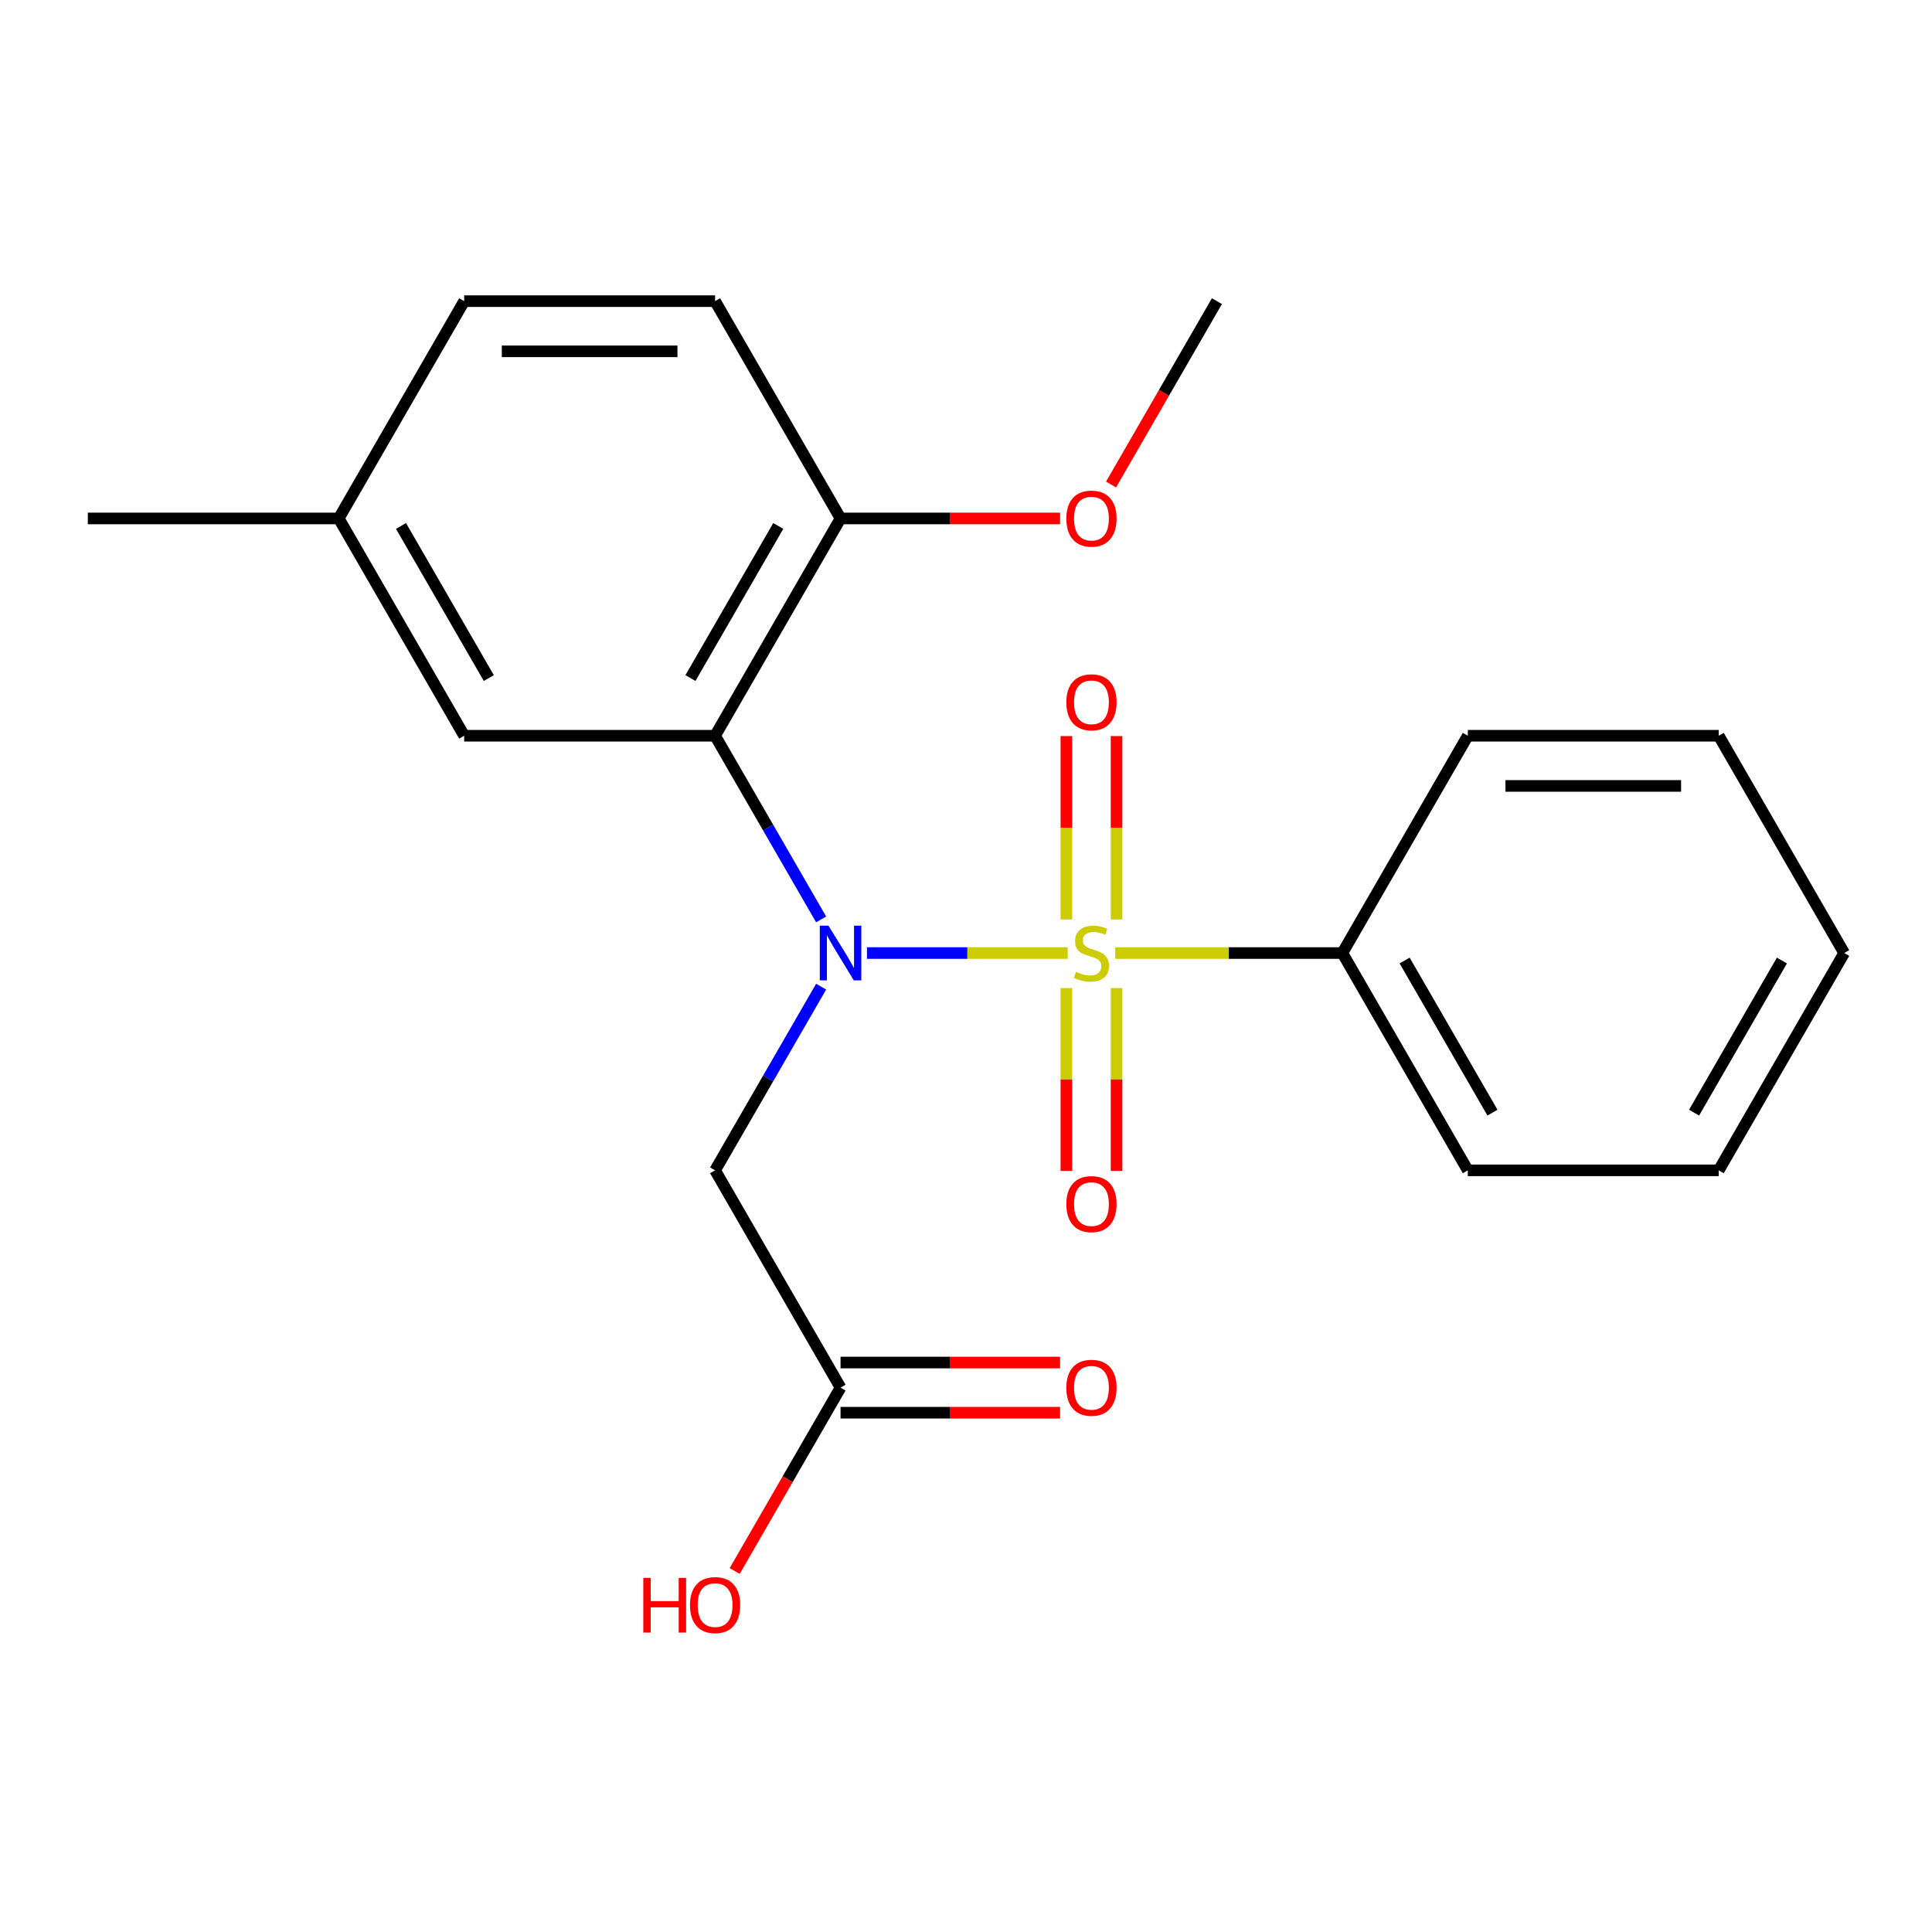 <?xml version='1.0' encoding='iso-8859-1'?>
<svg version='1.1' baseProfile='full'
              xmlns='http://www.w3.org/2000/svg'
                      xmlns:rdkit='http://www.rdkit.org/xml'
                      xmlns:xlink='http://www.w3.org/1999/xlink'
                  xml:space='preserve'
width='1000px' height='1000px' viewBox='0 0 1000 1000'>
<!-- END OF HEADER -->
<rect style='opacity:1.0;fill:#FFFFFF;stroke:none' width='1000' height='1000' x='0' y='0'> </rect>
<path class='bond-0' d='M 552.608,493.291 L 500.676,493.291' style='fill:none;fill-rule:evenodd;stroke:#CCCC00;stroke-width:6px;stroke-linecap:butt;stroke-linejoin:miter;stroke-opacity:1' />
<path class='bond-0' d='M 500.676,493.291 L 448.744,493.291' style='fill:none;fill-rule:evenodd;stroke:#0000FF;stroke-width:6px;stroke-linecap:butt;stroke-linejoin:miter;stroke-opacity:1' />
<path class='bond-3' d='M 577.922,475.924 L 577.922,428.459' style='fill:none;fill-rule:evenodd;stroke:#CCCC00;stroke-width:6px;stroke-linecap:butt;stroke-linejoin:miter;stroke-opacity:1' />
<path class='bond-3' d='M 577.922,428.459 L 577.922,380.993' style='fill:none;fill-rule:evenodd;stroke:#FF0000;stroke-width:6px;stroke-linecap:butt;stroke-linejoin:miter;stroke-opacity:1' />
<path class='bond-3' d='M 551.948,475.924 L 551.948,428.459' style='fill:none;fill-rule:evenodd;stroke:#CCCC00;stroke-width:6px;stroke-linecap:butt;stroke-linejoin:miter;stroke-opacity:1' />
<path class='bond-3' d='M 551.948,428.459 L 551.948,380.993' style='fill:none;fill-rule:evenodd;stroke:#FF0000;stroke-width:6px;stroke-linecap:butt;stroke-linejoin:miter;stroke-opacity:1' />
<path class='bond-4' d='M 551.948,511.418 L 551.948,558.733' style='fill:none;fill-rule:evenodd;stroke:#CCCC00;stroke-width:6px;stroke-linecap:butt;stroke-linejoin:miter;stroke-opacity:1' />
<path class='bond-4' d='M 551.948,558.733 L 551.948,606.047' style='fill:none;fill-rule:evenodd;stroke:#FF0000;stroke-width:6px;stroke-linecap:butt;stroke-linejoin:miter;stroke-opacity:1' />
<path class='bond-4' d='M 577.922,511.418 L 577.922,558.733' style='fill:none;fill-rule:evenodd;stroke:#CCCC00;stroke-width:6px;stroke-linecap:butt;stroke-linejoin:miter;stroke-opacity:1' />
<path class='bond-4' d='M 577.922,558.733 L 577.922,606.047' style='fill:none;fill-rule:evenodd;stroke:#FF0000;stroke-width:6px;stroke-linecap:butt;stroke-linejoin:miter;stroke-opacity:1' />
<path class='bond-5' d='M 577.262,493.291 L 636.034,493.291' style='fill:none;fill-rule:evenodd;stroke:#CCCC00;stroke-width:6px;stroke-linecap:butt;stroke-linejoin:miter;stroke-opacity:1' />
<path class='bond-5' d='M 636.034,493.291 L 694.805,493.291' style='fill:none;fill-rule:evenodd;stroke:#000000;stroke-width:6px;stroke-linecap:butt;stroke-linejoin:miter;stroke-opacity:1' />
<path class='bond-1' d='M 425.015,475.884 L 397.573,428.352' style='fill:none;fill-rule:evenodd;stroke:#0000FF;stroke-width:6px;stroke-linecap:butt;stroke-linejoin:miter;stroke-opacity:1' />
<path class='bond-1' d='M 397.573,428.352 L 370.13,380.82' style='fill:none;fill-rule:evenodd;stroke:#000000;stroke-width:6px;stroke-linecap:butt;stroke-linejoin:miter;stroke-opacity:1' />
<path class='bond-2' d='M 425.015,510.698 L 397.573,558.23' style='fill:none;fill-rule:evenodd;stroke:#0000FF;stroke-width:6px;stroke-linecap:butt;stroke-linejoin:miter;stroke-opacity:1' />
<path class='bond-2' d='M 397.573,558.23 L 370.13,605.762' style='fill:none;fill-rule:evenodd;stroke:#000000;stroke-width:6px;stroke-linecap:butt;stroke-linejoin:miter;stroke-opacity:1' />
<path class='bond-7' d='M 370.13,380.82 L 435.065,268.349' style='fill:none;fill-rule:evenodd;stroke:#000000;stroke-width:6px;stroke-linecap:butt;stroke-linejoin:miter;stroke-opacity:1' />
<path class='bond-7' d='M 357.376,350.962 L 402.831,272.233' style='fill:none;fill-rule:evenodd;stroke:#000000;stroke-width:6px;stroke-linecap:butt;stroke-linejoin:miter;stroke-opacity:1' />
<path class='bond-8' d='M 370.13,380.82 L 240.26,380.82' style='fill:none;fill-rule:evenodd;stroke:#000000;stroke-width:6px;stroke-linecap:butt;stroke-linejoin:miter;stroke-opacity:1' />
<path class='bond-6' d='M 370.13,605.762 L 435.065,718.233' style='fill:none;fill-rule:evenodd;stroke:#000000;stroke-width:6px;stroke-linecap:butt;stroke-linejoin:miter;stroke-opacity:1' />
<path class='bond-15' d='M 694.805,493.291 L 759.74,605.762' style='fill:none;fill-rule:evenodd;stroke:#000000;stroke-width:6px;stroke-linecap:butt;stroke-linejoin:miter;stroke-opacity:1' />
<path class='bond-15' d='M 727.04,497.175 L 772.494,575.904' style='fill:none;fill-rule:evenodd;stroke:#000000;stroke-width:6px;stroke-linecap:butt;stroke-linejoin:miter;stroke-opacity:1' />
<path class='bond-16' d='M 694.805,493.291 L 759.74,380.82' style='fill:none;fill-rule:evenodd;stroke:#000000;stroke-width:6px;stroke-linecap:butt;stroke-linejoin:miter;stroke-opacity:1' />
<path class='bond-9' d='M 435.065,731.22 L 491.877,731.22' style='fill:none;fill-rule:evenodd;stroke:#000000;stroke-width:6px;stroke-linecap:butt;stroke-linejoin:miter;stroke-opacity:1' />
<path class='bond-9' d='M 491.877,731.22 L 548.688,731.22' style='fill:none;fill-rule:evenodd;stroke:#FF0000;stroke-width:6px;stroke-linecap:butt;stroke-linejoin:miter;stroke-opacity:1' />
<path class='bond-9' d='M 435.065,705.246 L 491.877,705.246' style='fill:none;fill-rule:evenodd;stroke:#000000;stroke-width:6px;stroke-linecap:butt;stroke-linejoin:miter;stroke-opacity:1' />
<path class='bond-9' d='M 491.877,705.246 L 548.688,705.246' style='fill:none;fill-rule:evenodd;stroke:#FF0000;stroke-width:6px;stroke-linecap:butt;stroke-linejoin:miter;stroke-opacity:1' />
<path class='bond-12' d='M 435.065,718.233 L 407.668,765.685' style='fill:none;fill-rule:evenodd;stroke:#000000;stroke-width:6px;stroke-linecap:butt;stroke-linejoin:miter;stroke-opacity:1' />
<path class='bond-12' d='M 407.668,765.685 L 380.272,813.137' style='fill:none;fill-rule:evenodd;stroke:#FF0000;stroke-width:6px;stroke-linecap:butt;stroke-linejoin:miter;stroke-opacity:1' />
<path class='bond-10' d='M 435.065,268.349 L 370.13,155.878' style='fill:none;fill-rule:evenodd;stroke:#000000;stroke-width:6px;stroke-linecap:butt;stroke-linejoin:miter;stroke-opacity:1' />
<path class='bond-14' d='M 435.065,268.349 L 491.877,268.349' style='fill:none;fill-rule:evenodd;stroke:#000000;stroke-width:6px;stroke-linecap:butt;stroke-linejoin:miter;stroke-opacity:1' />
<path class='bond-14' d='M 491.877,268.349 L 548.688,268.349' style='fill:none;fill-rule:evenodd;stroke:#FF0000;stroke-width:6px;stroke-linecap:butt;stroke-linejoin:miter;stroke-opacity:1' />
<path class='bond-11' d='M 240.26,380.82 L 175.325,268.349' style='fill:none;fill-rule:evenodd;stroke:#000000;stroke-width:6px;stroke-linecap:butt;stroke-linejoin:miter;stroke-opacity:1' />
<path class='bond-11' d='M 253.014,350.962 L 207.559,272.233' style='fill:none;fill-rule:evenodd;stroke:#000000;stroke-width:6px;stroke-linecap:butt;stroke-linejoin:miter;stroke-opacity:1' />
<path class='bond-23' d='M 370.13,155.878 L 240.26,155.878' style='fill:none;fill-rule:evenodd;stroke:#000000;stroke-width:6px;stroke-linecap:butt;stroke-linejoin:miter;stroke-opacity:1' />
<path class='bond-23' d='M 350.649,181.852 L 259.74,181.852' style='fill:none;fill-rule:evenodd;stroke:#000000;stroke-width:6px;stroke-linecap:butt;stroke-linejoin:miter;stroke-opacity:1' />
<path class='bond-13' d='M 175.325,268.349 L 240.26,155.878' style='fill:none;fill-rule:evenodd;stroke:#000000;stroke-width:6px;stroke-linecap:butt;stroke-linejoin:miter;stroke-opacity:1' />
<path class='bond-17' d='M 175.325,268.349 L 45.455,268.349' style='fill:none;fill-rule:evenodd;stroke:#000000;stroke-width:6px;stroke-linecap:butt;stroke-linejoin:miter;stroke-opacity:1' />
<path class='bond-18' d='M 575.077,250.782 L 602.474,203.33' style='fill:none;fill-rule:evenodd;stroke:#FF0000;stroke-width:6px;stroke-linecap:butt;stroke-linejoin:miter;stroke-opacity:1' />
<path class='bond-18' d='M 602.474,203.33 L 629.87,155.878' style='fill:none;fill-rule:evenodd;stroke:#000000;stroke-width:6px;stroke-linecap:butt;stroke-linejoin:miter;stroke-opacity:1' />
<path class='bond-20' d='M 759.74,605.762 L 889.61,605.762' style='fill:none;fill-rule:evenodd;stroke:#000000;stroke-width:6px;stroke-linecap:butt;stroke-linejoin:miter;stroke-opacity:1' />
<path class='bond-19' d='M 759.74,380.82 L 889.61,380.82' style='fill:none;fill-rule:evenodd;stroke:#000000;stroke-width:6px;stroke-linecap:butt;stroke-linejoin:miter;stroke-opacity:1' />
<path class='bond-19' d='M 779.221,406.794 L 870.13,406.794' style='fill:none;fill-rule:evenodd;stroke:#000000;stroke-width:6px;stroke-linecap:butt;stroke-linejoin:miter;stroke-opacity:1' />
<path class='bond-21' d='M 889.61,380.82 L 954.545,493.291' style='fill:none;fill-rule:evenodd;stroke:#000000;stroke-width:6px;stroke-linecap:butt;stroke-linejoin:miter;stroke-opacity:1' />
<path class='bond-22' d='M 889.61,605.762 L 954.545,493.291' style='fill:none;fill-rule:evenodd;stroke:#000000;stroke-width:6px;stroke-linecap:butt;stroke-linejoin:miter;stroke-opacity:1' />
<path class='bond-22' d='M 876.856,575.904 L 922.311,497.175' style='fill:none;fill-rule:evenodd;stroke:#000000;stroke-width:6px;stroke-linecap:butt;stroke-linejoin:miter;stroke-opacity:1' />
<path  class='atom-0' d='M 556.935 503.011
Q 557.255 503.131, 558.575 503.691
Q 559.895 504.251, 561.335 504.611
Q 562.815 504.931, 564.255 504.931
Q 566.935 504.931, 568.495 503.651
Q 570.055 502.331, 570.055 500.051
Q 570.055 498.491, 569.255 497.531
Q 568.495 496.571, 567.295 496.051
Q 566.095 495.531, 564.095 494.931
Q 561.575 494.171, 560.055 493.451
Q 558.575 492.731, 557.495 491.211
Q 556.455 489.691, 556.455 487.131
Q 556.455 483.571, 558.855 481.371
Q 561.295 479.171, 566.095 479.171
Q 569.375 479.171, 573.095 480.731
L 572.175 483.811
Q 568.775 482.411, 566.215 482.411
Q 563.455 482.411, 561.935 483.571
Q 560.415 484.691, 560.455 486.651
Q 560.455 488.171, 561.215 489.091
Q 562.015 490.011, 563.135 490.531
Q 564.295 491.051, 566.215 491.651
Q 568.775 492.451, 570.295 493.251
Q 571.815 494.051, 572.895 495.691
Q 574.015 497.291, 574.015 500.051
Q 574.015 503.971, 571.375 506.091
Q 568.775 508.171, 564.415 508.171
Q 561.895 508.171, 559.975 507.611
Q 558.095 507.091, 555.855 506.171
L 556.935 503.011
' fill='#CCCC00'/>
<path  class='atom-1' d='M 428.805 479.131
L 438.085 494.131
Q 439.005 495.611, 440.485 498.291
Q 441.965 500.971, 442.045 501.131
L 442.045 479.131
L 445.805 479.131
L 445.805 507.451
L 441.925 507.451
L 431.965 491.051
Q 430.805 489.131, 429.565 486.931
Q 428.365 484.731, 428.005 484.051
L 428.005 507.451
L 424.325 507.451
L 424.325 479.131
L 428.805 479.131
' fill='#0000FF'/>
<path  class='atom-4' d='M 551.935 363.501
Q 551.935 356.701, 555.295 352.901
Q 558.655 349.101, 564.935 349.101
Q 571.215 349.101, 574.575 352.901
Q 577.935 356.701, 577.935 363.501
Q 577.935 370.381, 574.535 374.301
Q 571.135 378.181, 564.935 378.181
Q 558.695 378.181, 555.295 374.301
Q 551.935 370.421, 551.935 363.501
M 564.935 374.981
Q 569.255 374.981, 571.575 372.101
Q 573.935 369.181, 573.935 363.501
Q 573.935 357.941, 571.575 355.141
Q 569.255 352.301, 564.935 352.301
Q 560.615 352.301, 558.255 355.101
Q 555.935 357.901, 555.935 363.501
Q 555.935 369.221, 558.255 372.101
Q 560.615 374.981, 564.935 374.981
' fill='#FF0000'/>
<path  class='atom-5' d='M 551.935 623.241
Q 551.935 616.441, 555.295 612.641
Q 558.655 608.841, 564.935 608.841
Q 571.215 608.841, 574.575 612.641
Q 577.935 616.441, 577.935 623.241
Q 577.935 630.121, 574.535 634.041
Q 571.135 637.921, 564.935 637.921
Q 558.695 637.921, 555.295 634.041
Q 551.935 630.161, 551.935 623.241
M 564.935 634.721
Q 569.255 634.721, 571.575 631.841
Q 573.935 628.921, 573.935 623.241
Q 573.935 617.681, 571.575 614.881
Q 569.255 612.041, 564.935 612.041
Q 560.615 612.041, 558.255 614.841
Q 555.935 617.641, 555.935 623.241
Q 555.935 628.961, 558.255 631.841
Q 560.615 634.721, 564.935 634.721
' fill='#FF0000'/>
<path  class='atom-10' d='M 551.935 718.313
Q 551.935 711.513, 555.295 707.713
Q 558.655 703.913, 564.935 703.913
Q 571.215 703.913, 574.575 707.713
Q 577.935 711.513, 577.935 718.313
Q 577.935 725.193, 574.535 729.113
Q 571.135 732.993, 564.935 732.993
Q 558.695 732.993, 555.295 729.113
Q 551.935 725.233, 551.935 718.313
M 564.935 729.793
Q 569.255 729.793, 571.575 726.913
Q 573.935 723.993, 573.935 718.313
Q 573.935 712.753, 571.575 709.953
Q 569.255 707.113, 564.935 707.113
Q 560.615 707.113, 558.255 709.913
Q 555.935 712.713, 555.935 718.313
Q 555.935 724.033, 558.255 726.913
Q 560.615 729.793, 564.935 729.793
' fill='#FF0000'/>
<path  class='atom-13' d='M 332.97 816.703
L 336.81 816.703
L 336.81 828.743
L 351.29 828.743
L 351.29 816.703
L 355.13 816.703
L 355.13 845.023
L 351.29 845.023
L 351.29 831.943
L 336.81 831.943
L 336.81 845.023
L 332.97 845.023
L 332.97 816.703
' fill='#FF0000'/>
<path  class='atom-13' d='M 357.13 830.783
Q 357.13 823.983, 360.49 820.183
Q 363.85 816.383, 370.13 816.383
Q 376.41 816.383, 379.77 820.183
Q 383.13 823.983, 383.13 830.783
Q 383.13 837.663, 379.73 841.583
Q 376.33 845.463, 370.13 845.463
Q 363.89 845.463, 360.49 841.583
Q 357.13 837.703, 357.13 830.783
M 370.13 842.263
Q 374.45 842.263, 376.77 839.383
Q 379.13 836.463, 379.13 830.783
Q 379.13 825.223, 376.77 822.423
Q 374.45 819.583, 370.13 819.583
Q 365.81 819.583, 363.45 822.383
Q 361.13 825.183, 361.13 830.783
Q 361.13 836.503, 363.45 839.383
Q 365.81 842.263, 370.13 842.263
' fill='#FF0000'/>
<path  class='atom-15' d='M 551.935 268.429
Q 551.935 261.629, 555.295 257.829
Q 558.655 254.029, 564.935 254.029
Q 571.215 254.029, 574.575 257.829
Q 577.935 261.629, 577.935 268.429
Q 577.935 275.309, 574.535 279.229
Q 571.135 283.109, 564.935 283.109
Q 558.695 283.109, 555.295 279.229
Q 551.935 275.349, 551.935 268.429
M 564.935 279.909
Q 569.255 279.909, 571.575 277.029
Q 573.935 274.109, 573.935 268.429
Q 573.935 262.869, 571.575 260.069
Q 569.255 257.229, 564.935 257.229
Q 560.615 257.229, 558.255 260.029
Q 555.935 262.829, 555.935 268.429
Q 555.935 274.149, 558.255 277.029
Q 560.615 279.909, 564.935 279.909
' fill='#FF0000'/>
</svg>
